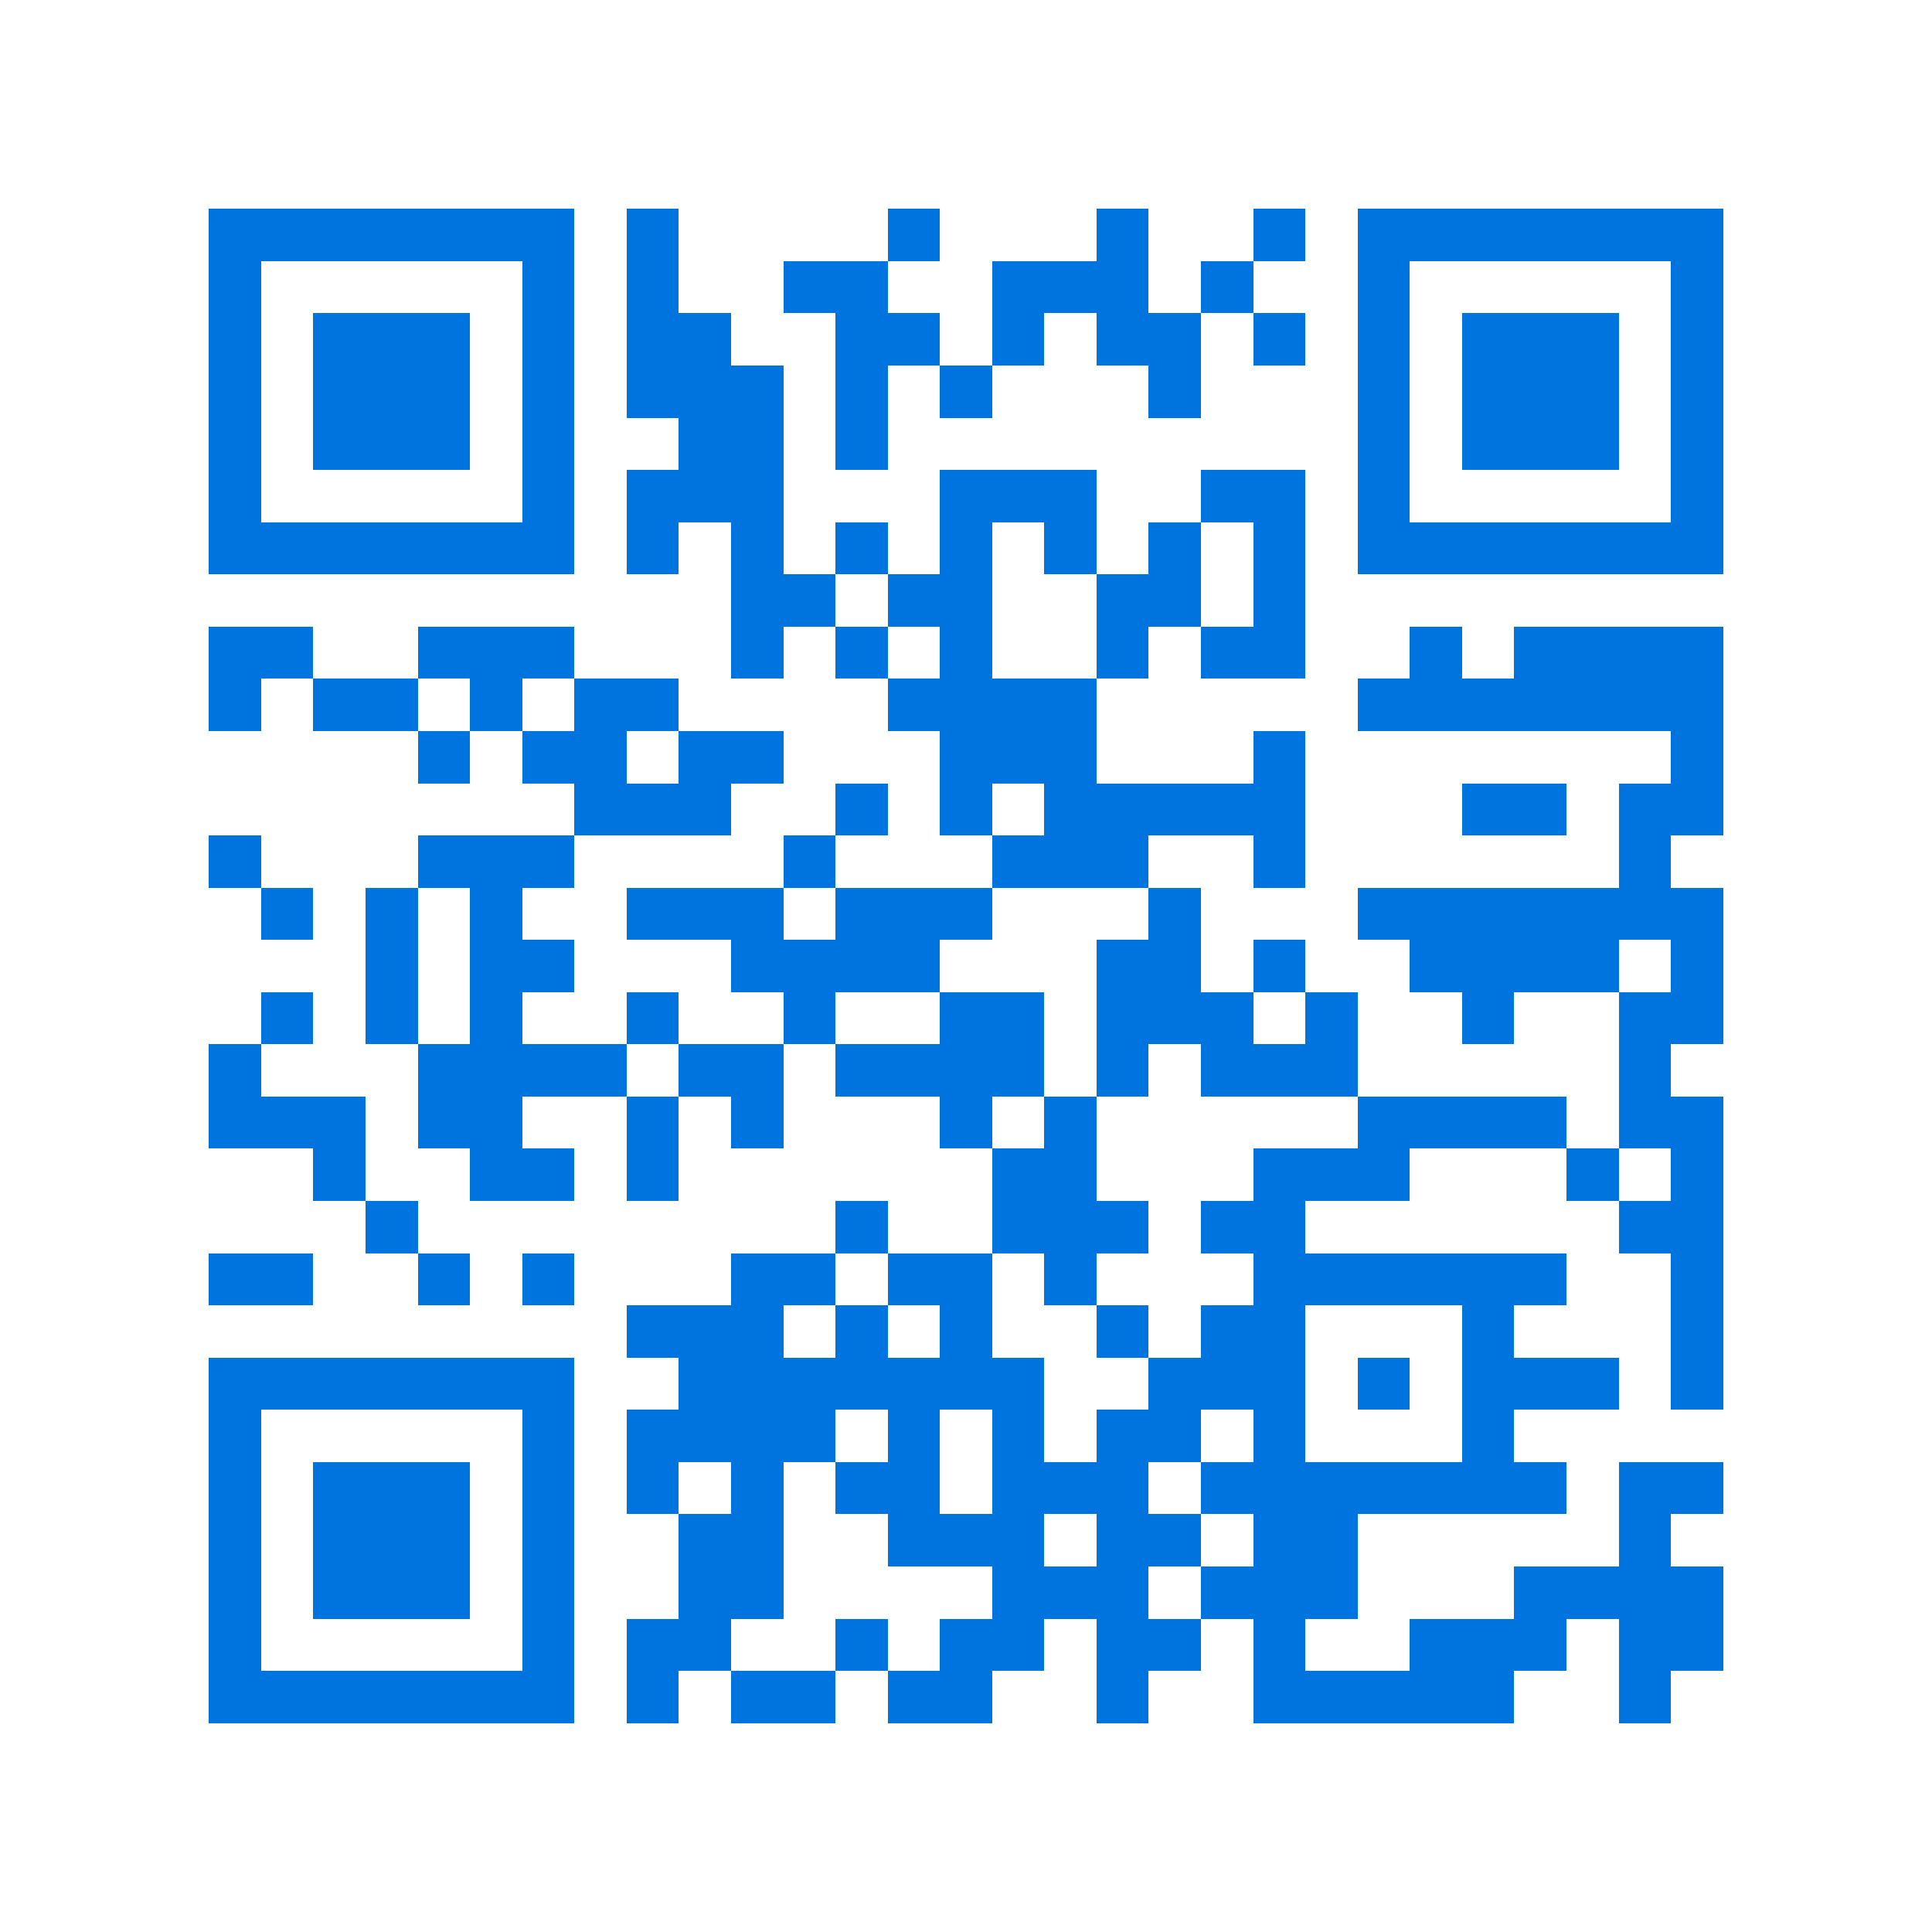 <svg xmlns="http://www.w3.org/2000/svg" viewBox="0 0 37 37" shape-rendering="crispEdges"><path fill="#ffffff" d="M0 0h37v37H0z"/><path stroke="#0074de" d="M4 4.5h7m1 0h1m4 0h1m3 0h1m2 0h1m1 0h7M4 5.5h1m5 0h1m1 0h1m2 0h2m2 0h3m1 0h1m2 0h1m5 0h1M4 6.5h1m1 0h3m1 0h1m1 0h2m2 0h2m1 0h1m1 0h2m1 0h1m1 0h1m1 0h3m1 0h1M4 7.5h1m1 0h3m1 0h1m1 0h3m1 0h1m1 0h1m3 0h1m3 0h1m1 0h3m1 0h1M4 8.5h1m1 0h3m1 0h1m2 0h2m1 0h1m9 0h1m1 0h3m1 0h1M4 9.5h1m5 0h1m1 0h3m3 0h3m2 0h2m1 0h1m5 0h1M4 10.5h7m1 0h1m1 0h1m1 0h1m1 0h1m1 0h1m1 0h1m1 0h1m1 0h7M14 11.5h2m1 0h2m2 0h2m1 0h1M4 12.5h2m2 0h3m3 0h1m1 0h1m1 0h1m2 0h1m1 0h2m2 0h1m1 0h4M4 13.5h1m1 0h2m1 0h1m1 0h2m4 0h4m5 0h7M8 14.5h1m1 0h2m1 0h2m3 0h3m3 0h1m7 0h1M11 15.5h3m2 0h1m1 0h1m1 0h5m3 0h2m1 0h2M4 16.5h1m3 0h3m4 0h1m3 0h3m2 0h1m6 0h1M5 17.5h1m1 0h1m1 0h1m2 0h3m1 0h3m3 0h1m3 0h7M7 18.5h1m1 0h2m3 0h4m3 0h2m1 0h1m2 0h4m1 0h1M5 19.5h1m1 0h1m1 0h1m2 0h1m2 0h1m2 0h2m1 0h3m1 0h1m2 0h1m2 0h2M4 20.5h1m3 0h4m1 0h2m1 0h4m1 0h1m1 0h3m5 0h1M4 21.5h3m1 0h2m2 0h1m1 0h1m3 0h1m1 0h1m5 0h4m1 0h2M6 22.5h1m2 0h2m1 0h1m6 0h2m3 0h3m3 0h1m1 0h1M7 23.5h1m8 0h1m2 0h3m1 0h2m6 0h2M4 24.5h2m2 0h1m1 0h1m3 0h2m1 0h2m1 0h1m3 0h6m2 0h1M12 25.5h3m1 0h1m1 0h1m2 0h1m1 0h2m3 0h1m3 0h1M4 26.5h7m2 0h7m2 0h3m1 0h1m1 0h3m1 0h1M4 27.5h1m5 0h1m1 0h4m1 0h1m1 0h1m1 0h2m1 0h1m3 0h1M4 28.5h1m1 0h3m1 0h1m1 0h1m1 0h1m1 0h2m1 0h3m1 0h7m1 0h2M4 29.5h1m1 0h3m1 0h1m2 0h2m2 0h3m1 0h2m1 0h2m5 0h1M4 30.5h1m1 0h3m1 0h1m2 0h2m4 0h3m1 0h3m3 0h4M4 31.5h1m5 0h1m1 0h2m2 0h1m1 0h2m1 0h2m1 0h1m2 0h3m1 0h2M4 32.5h7m1 0h1m1 0h2m1 0h2m2 0h1m2 0h5m2 0h1"/></svg>
